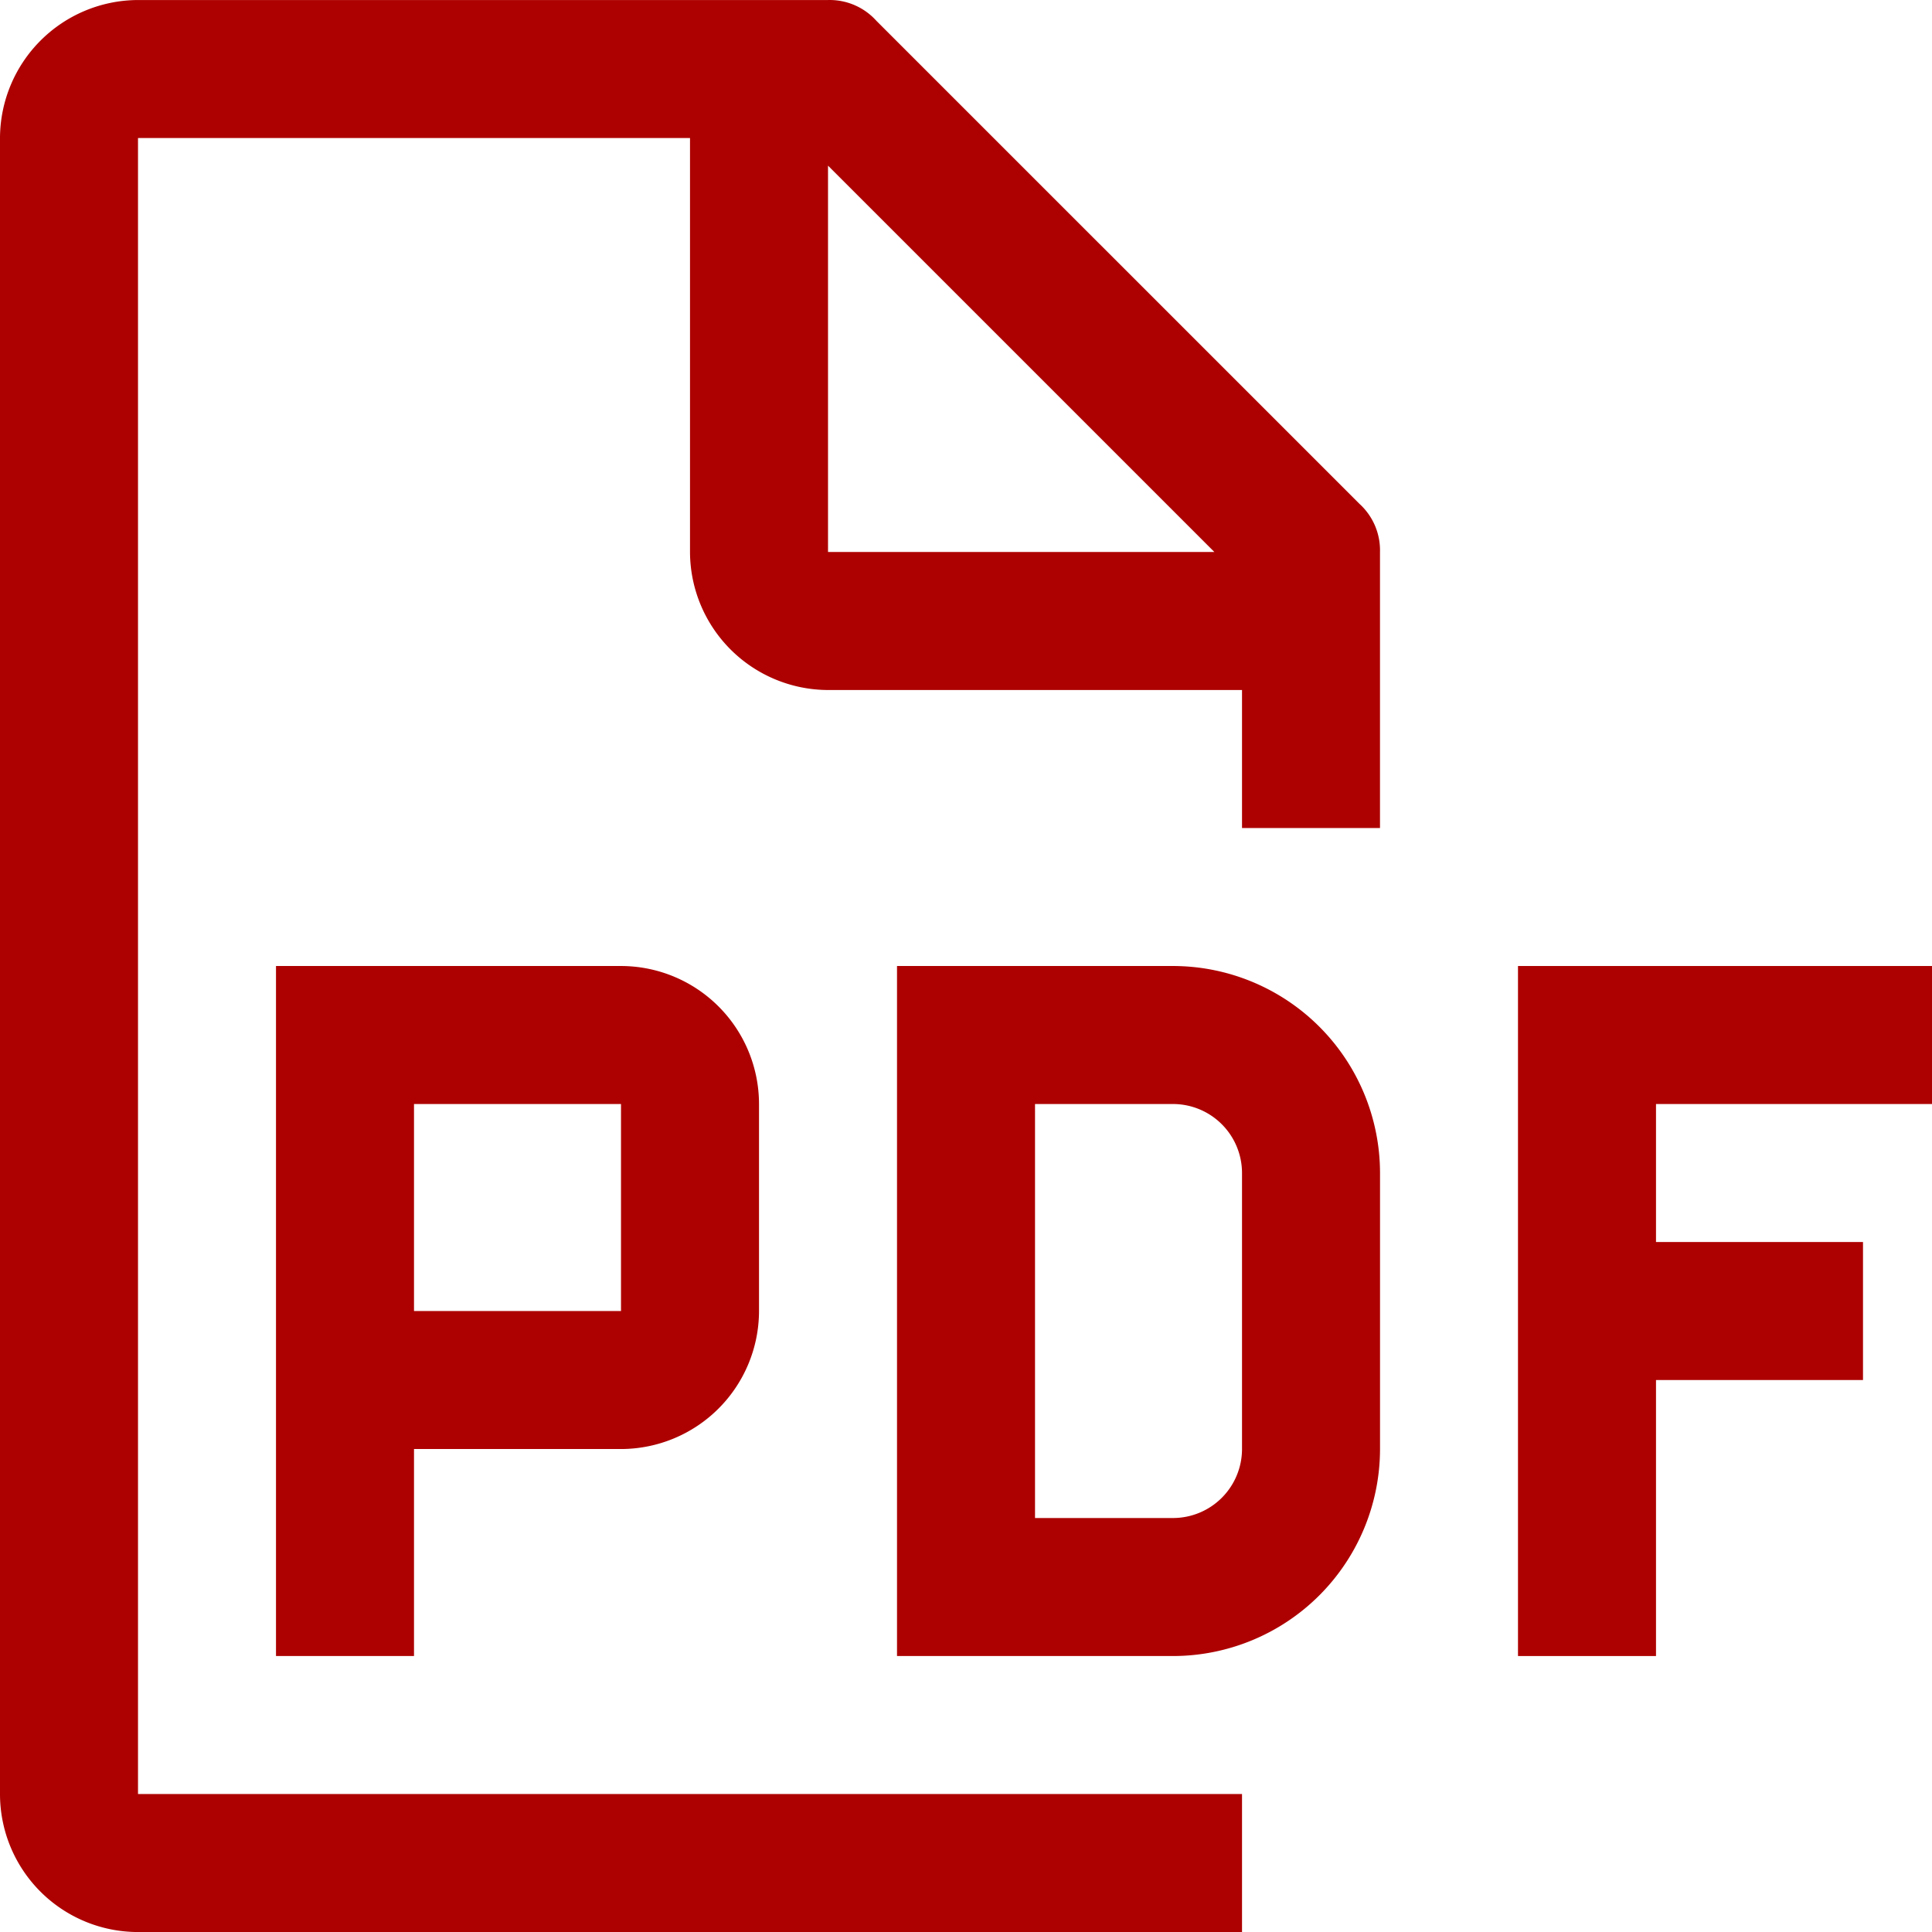 <svg xmlns="http://www.w3.org/2000/svg" width="63.223" height="63.224" viewBox="0 0 63.223 63.224">
  <g id="document-pdf" transform="translate(-2.25 -2.25)">
    <path id="Path_145" data-name="Path 145" d="M40.548,22.516V18H27V40.58h4.516V31.548H38.29V27.032H31.516V22.516Z" transform="translate(24.925 15.862)" fill="#ad0000"/>
    <path id="Path_146" data-name="Path 146" d="M25.907,40.58H16.875V18h9.032a6.78,6.78,0,0,1,6.774,6.774v9.032A6.78,6.78,0,0,1,25.907,40.58Zm-4.516-4.516h4.516a2.26,2.26,0,0,0,2.258-2.258V24.774a2.26,2.26,0,0,0-2.258-2.258H21.391Z" transform="translate(14.729 15.862)" fill="#ad0000"/>
    <path id="Path_147" data-name="Path 147" d="M18.04,18H6.75V40.58h4.516V33.806H18.04a4.522,4.522,0,0,0,4.516-4.516V22.516A4.52,4.52,0,0,0,18.04,18ZM11.266,29.29V22.516H18.04l0,6.774Z" transform="translate(4.532 15.862)" fill="#ad0000"/>
    <path id="Path_148" data-name="Path 148" d="M47.409,29.346V20.314a2.055,2.055,0,0,0-.676-1.58L30.927,2.929a2.053,2.053,0,0,0-1.582-.678H6.766A4.53,4.53,0,0,0,2.25,6.766V60.958a4.516,4.516,0,0,0,4.516,4.516H42.894V60.958H6.766V6.766H24.83V20.314a4.53,4.53,0,0,0,4.516,4.516H42.894v4.516ZM29.346,20.314V7.67L41.99,20.314Z" transform="translate(0)" fill="#ad0000"/>
  </g>
</svg>
